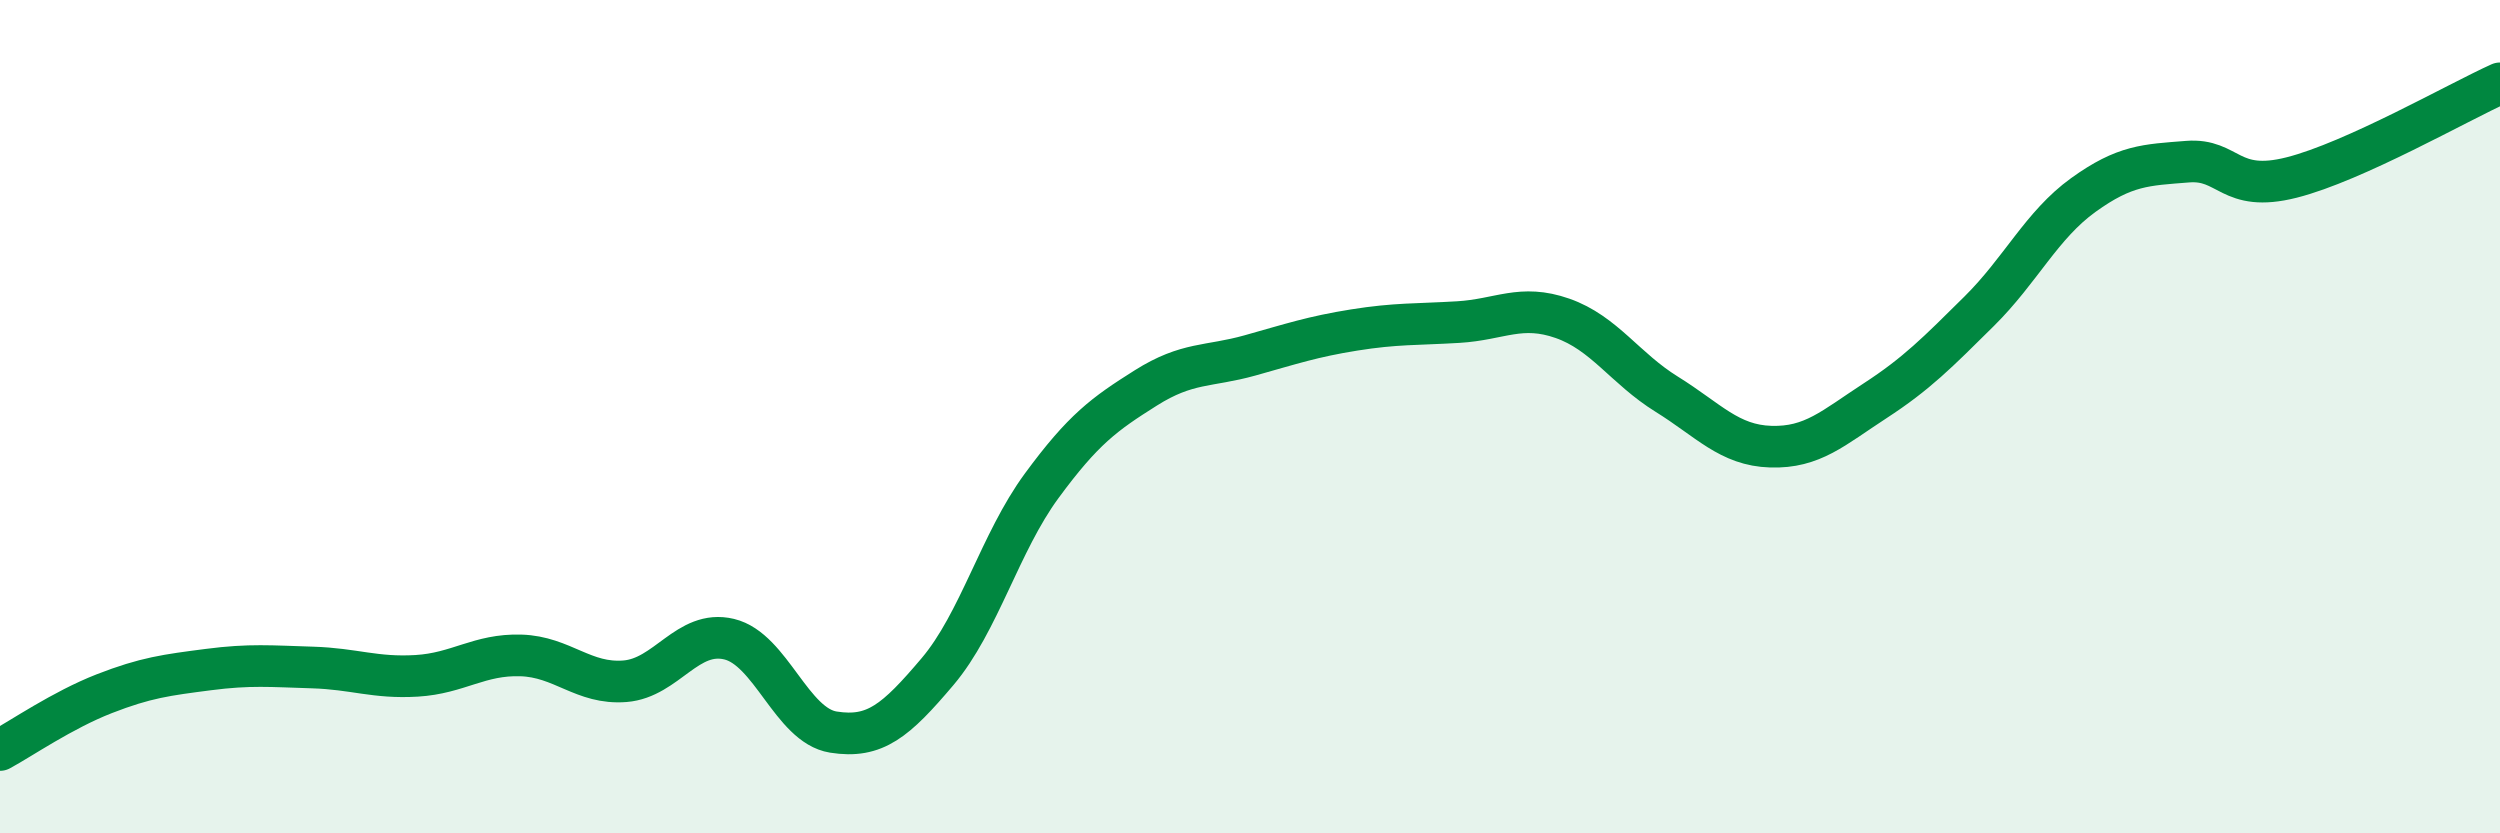 
    <svg width="60" height="20" viewBox="0 0 60 20" xmlns="http://www.w3.org/2000/svg">
      <path
        d="M 0,18 C 0.5,17.73 1.5,17.04 2.5,16.65 C 3.5,16.26 4,16.2 5,16.07 C 6,15.94 6.5,15.99 7.5,16.02 C 8.5,16.05 9,16.28 10,16.22 C 11,16.16 11.5,15.7 12.5,15.73 C 13.5,15.76 14,16.43 15,16.35 C 16,16.27 16.5,15.1 17.5,15.34 C 18.5,15.58 19,17.41 20,17.57 C 21,17.73 21.5,17.3 22.5,16.12 C 23.5,14.94 24,13.02 25,11.66 C 26,10.3 26.5,9.94 27.5,9.31 C 28.5,8.68 29,8.81 30,8.53 C 31,8.25 31.5,8.08 32.5,7.92 C 33.5,7.76 34,7.79 35,7.73 C 36,7.67 36.5,7.29 37.5,7.64 C 38.5,7.99 39,8.84 40,9.46 C 41,10.08 41.5,10.69 42.5,10.72 C 43.5,10.75 44,10.27 45,9.62 C 46,8.97 46.5,8.46 47.5,7.47 C 48.5,6.48 49,5.4 50,4.68 C 51,3.96 51.5,3.96 52.5,3.88 C 53.5,3.8 53.5,4.64 55,4.26 C 56.5,3.88 59,2.45 60,2L60 20L0 20Z"
        fill="#008740"
        opacity="0.1"
        stroke-linecap="round"
        stroke-linejoin="round"
      />
      <path
        d="M 0,18 C 0.5,17.73 1.5,17.04 2.5,16.65 C 3.5,16.26 4,16.2 5,16.07 C 6,15.94 6.5,15.99 7.5,16.02 C 8.5,16.05 9,16.28 10,16.22 C 11,16.16 11.5,15.7 12.5,15.73 C 13.5,15.76 14,16.43 15,16.35 C 16,16.27 16.5,15.1 17.5,15.34 C 18.5,15.58 19,17.41 20,17.57 C 21,17.73 21.5,17.3 22.5,16.12 C 23.5,14.94 24,13.02 25,11.66 C 26,10.3 26.5,9.94 27.5,9.31 C 28.5,8.68 29,8.81 30,8.53 C 31,8.25 31.5,8.08 32.5,7.92 C 33.5,7.76 34,7.79 35,7.73 C 36,7.67 36.5,7.29 37.5,7.64 C 38.5,7.99 39,8.84 40,9.46 C 41,10.08 41.5,10.69 42.5,10.72 C 43.5,10.75 44,10.27 45,9.62 C 46,8.97 46.5,8.46 47.5,7.47 C 48.5,6.48 49,5.4 50,4.68 C 51,3.96 51.5,3.96 52.5,3.88 C 53.5,3.8 53.5,4.64 55,4.26 C 56.5,3.88 59,2.45 60,2"
        stroke="#008740"
        stroke-width="1"
        fill="none"
        stroke-linecap="round"
        stroke-linejoin="round"
      />
    </svg>
  